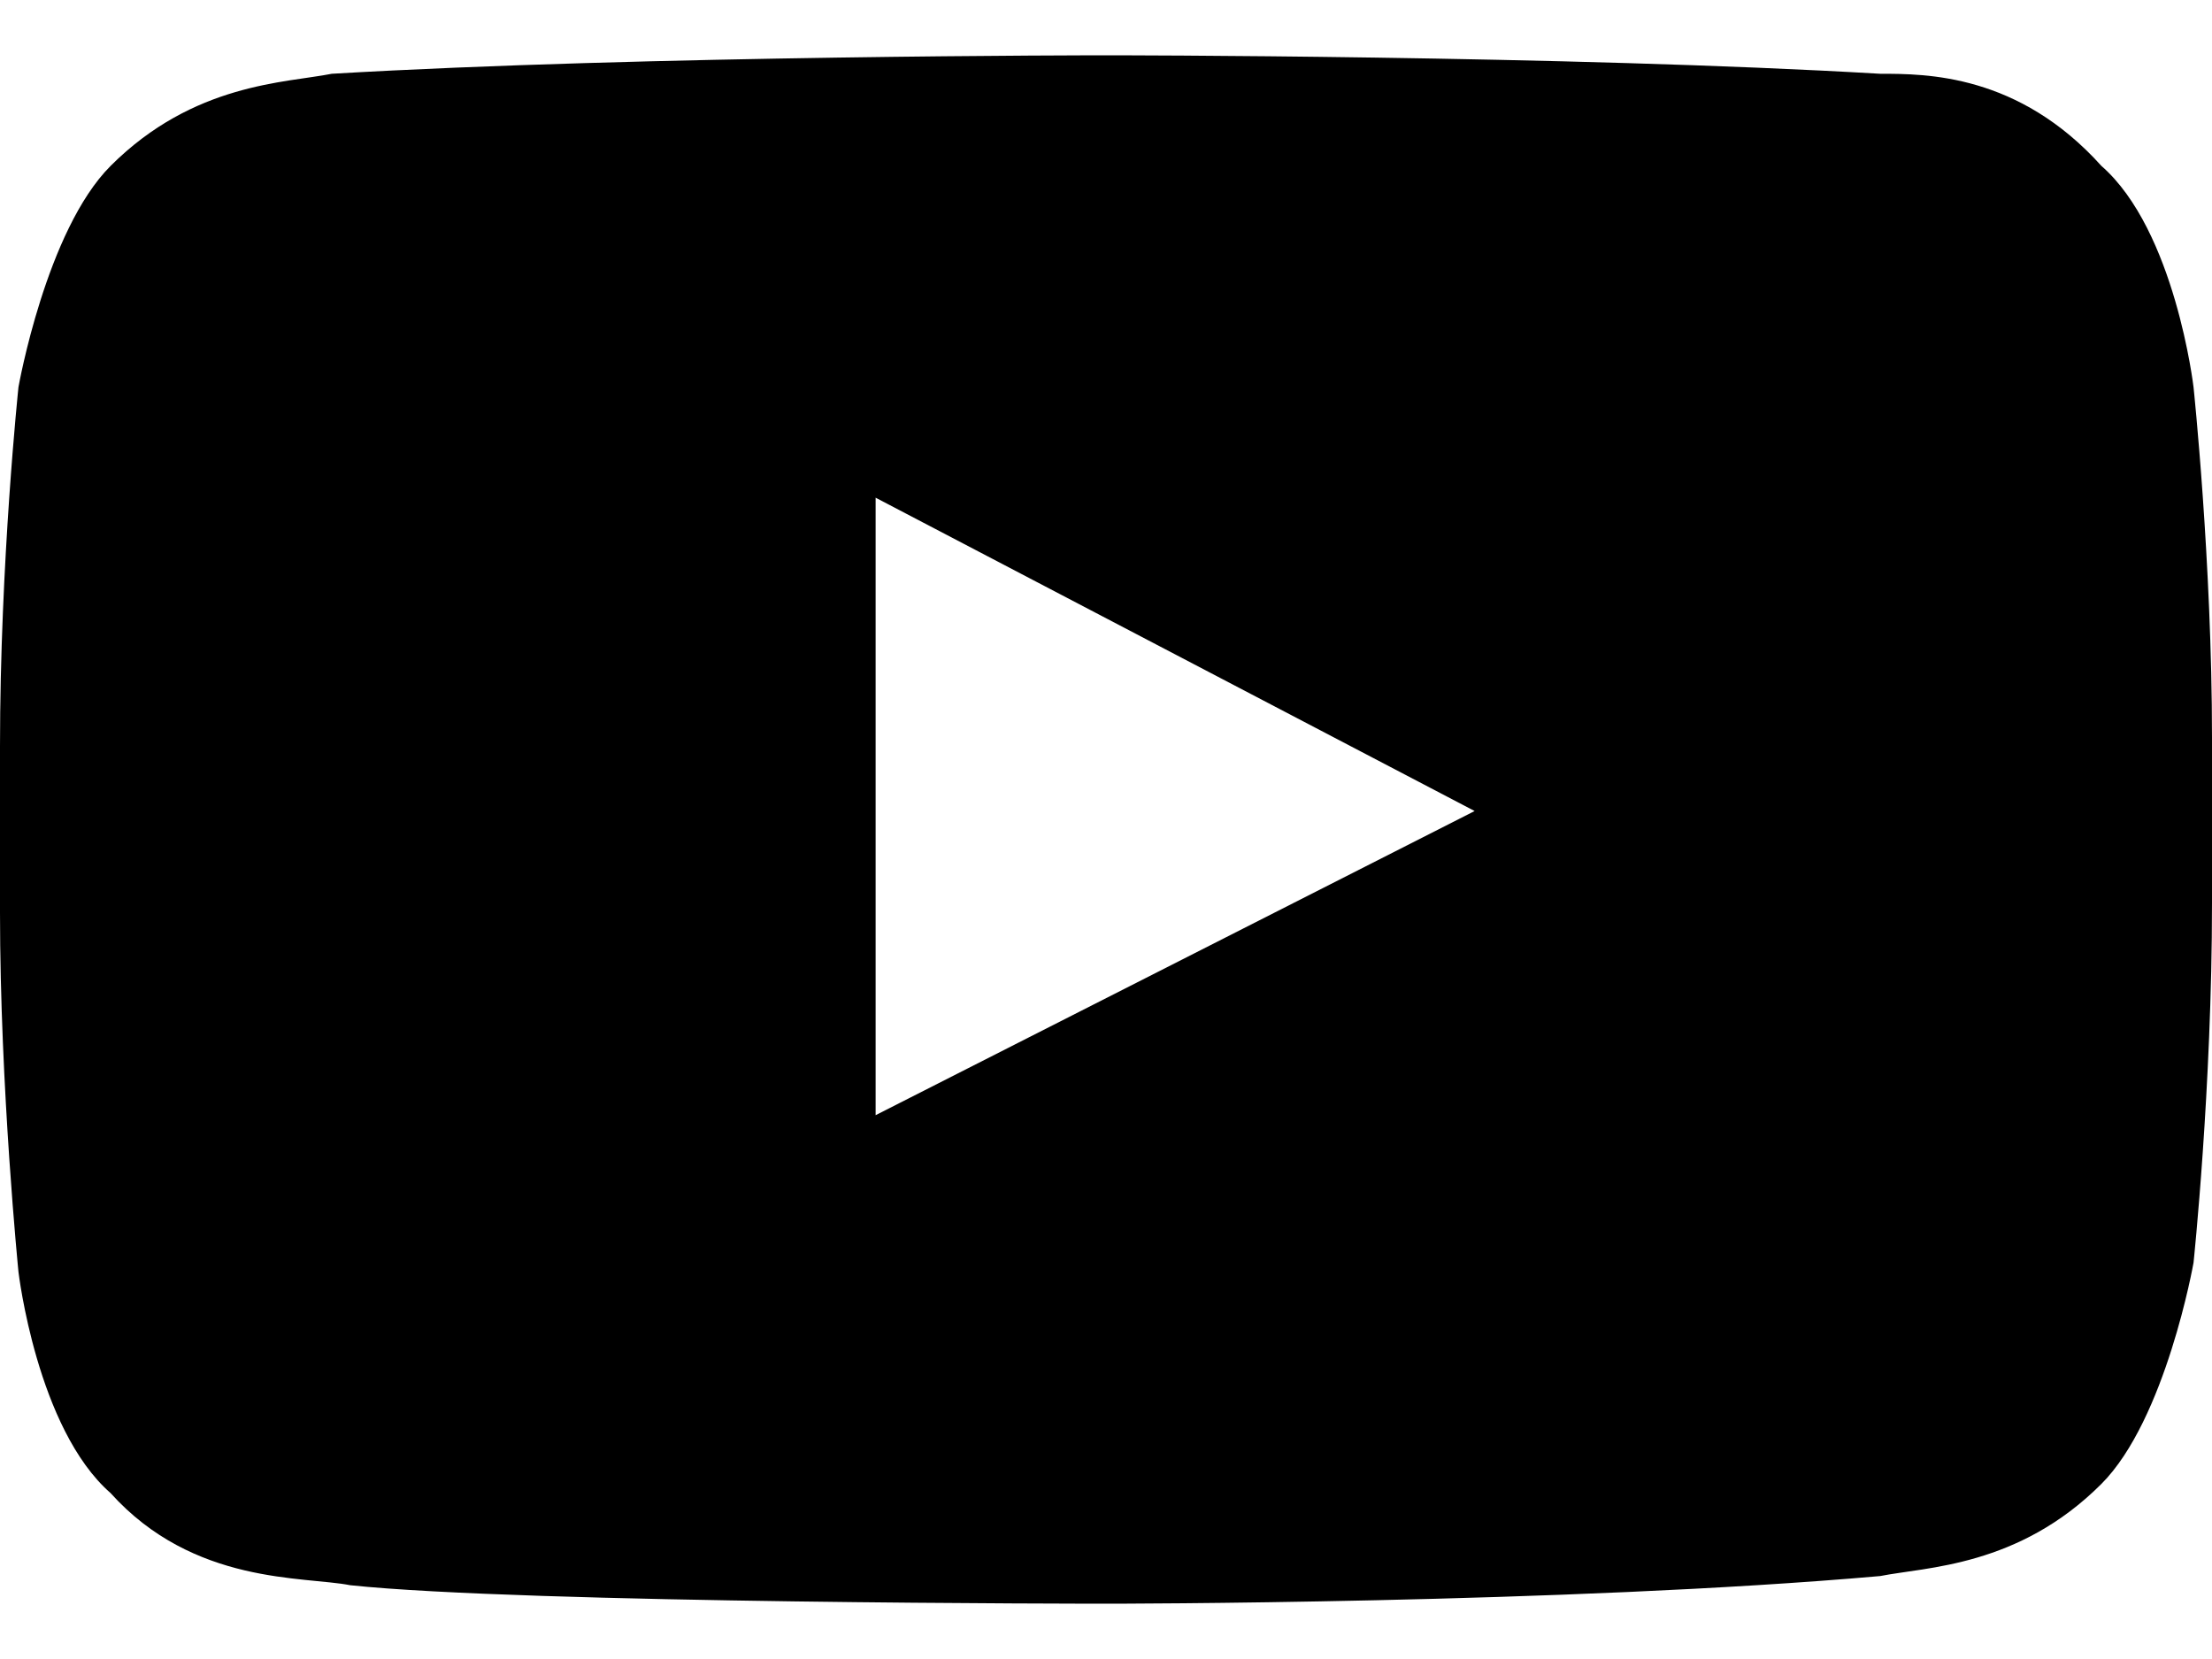 <svg height="15" viewBox="0 0 20 15" width="20" xmlns="http://www.w3.org/2000/svg"><path d="M19.833 3.5s-.166-1.417-.833-2c-.75-.833-1.583-.833-2-.833C14.167.5 10 .5 10 .5S5.833.5 3 .667C2.583.75 1.75.75 1 1.5c-.583.583-.833 2-.833 2S0 5.083 0 6.75v1.5c0 1.583.167 3.25.167 3.25s.166 1.417.833 2c.75.833 1.75.75 2.167.833C4.75 14.5 10 14.5 10 14.5s4.167 0 7-.25c.417-.083 1.25-.083 2-.833.583-.584.833-2 .833-2S20 9.833 20 8.167v-1.5c0-1.584-.167-3.167-.167-3.167zM7.917 10.083V4.5l5.416 2.833-5.416 2.75z" fill="currentColor" fill-rule="nonzero"></path></svg>